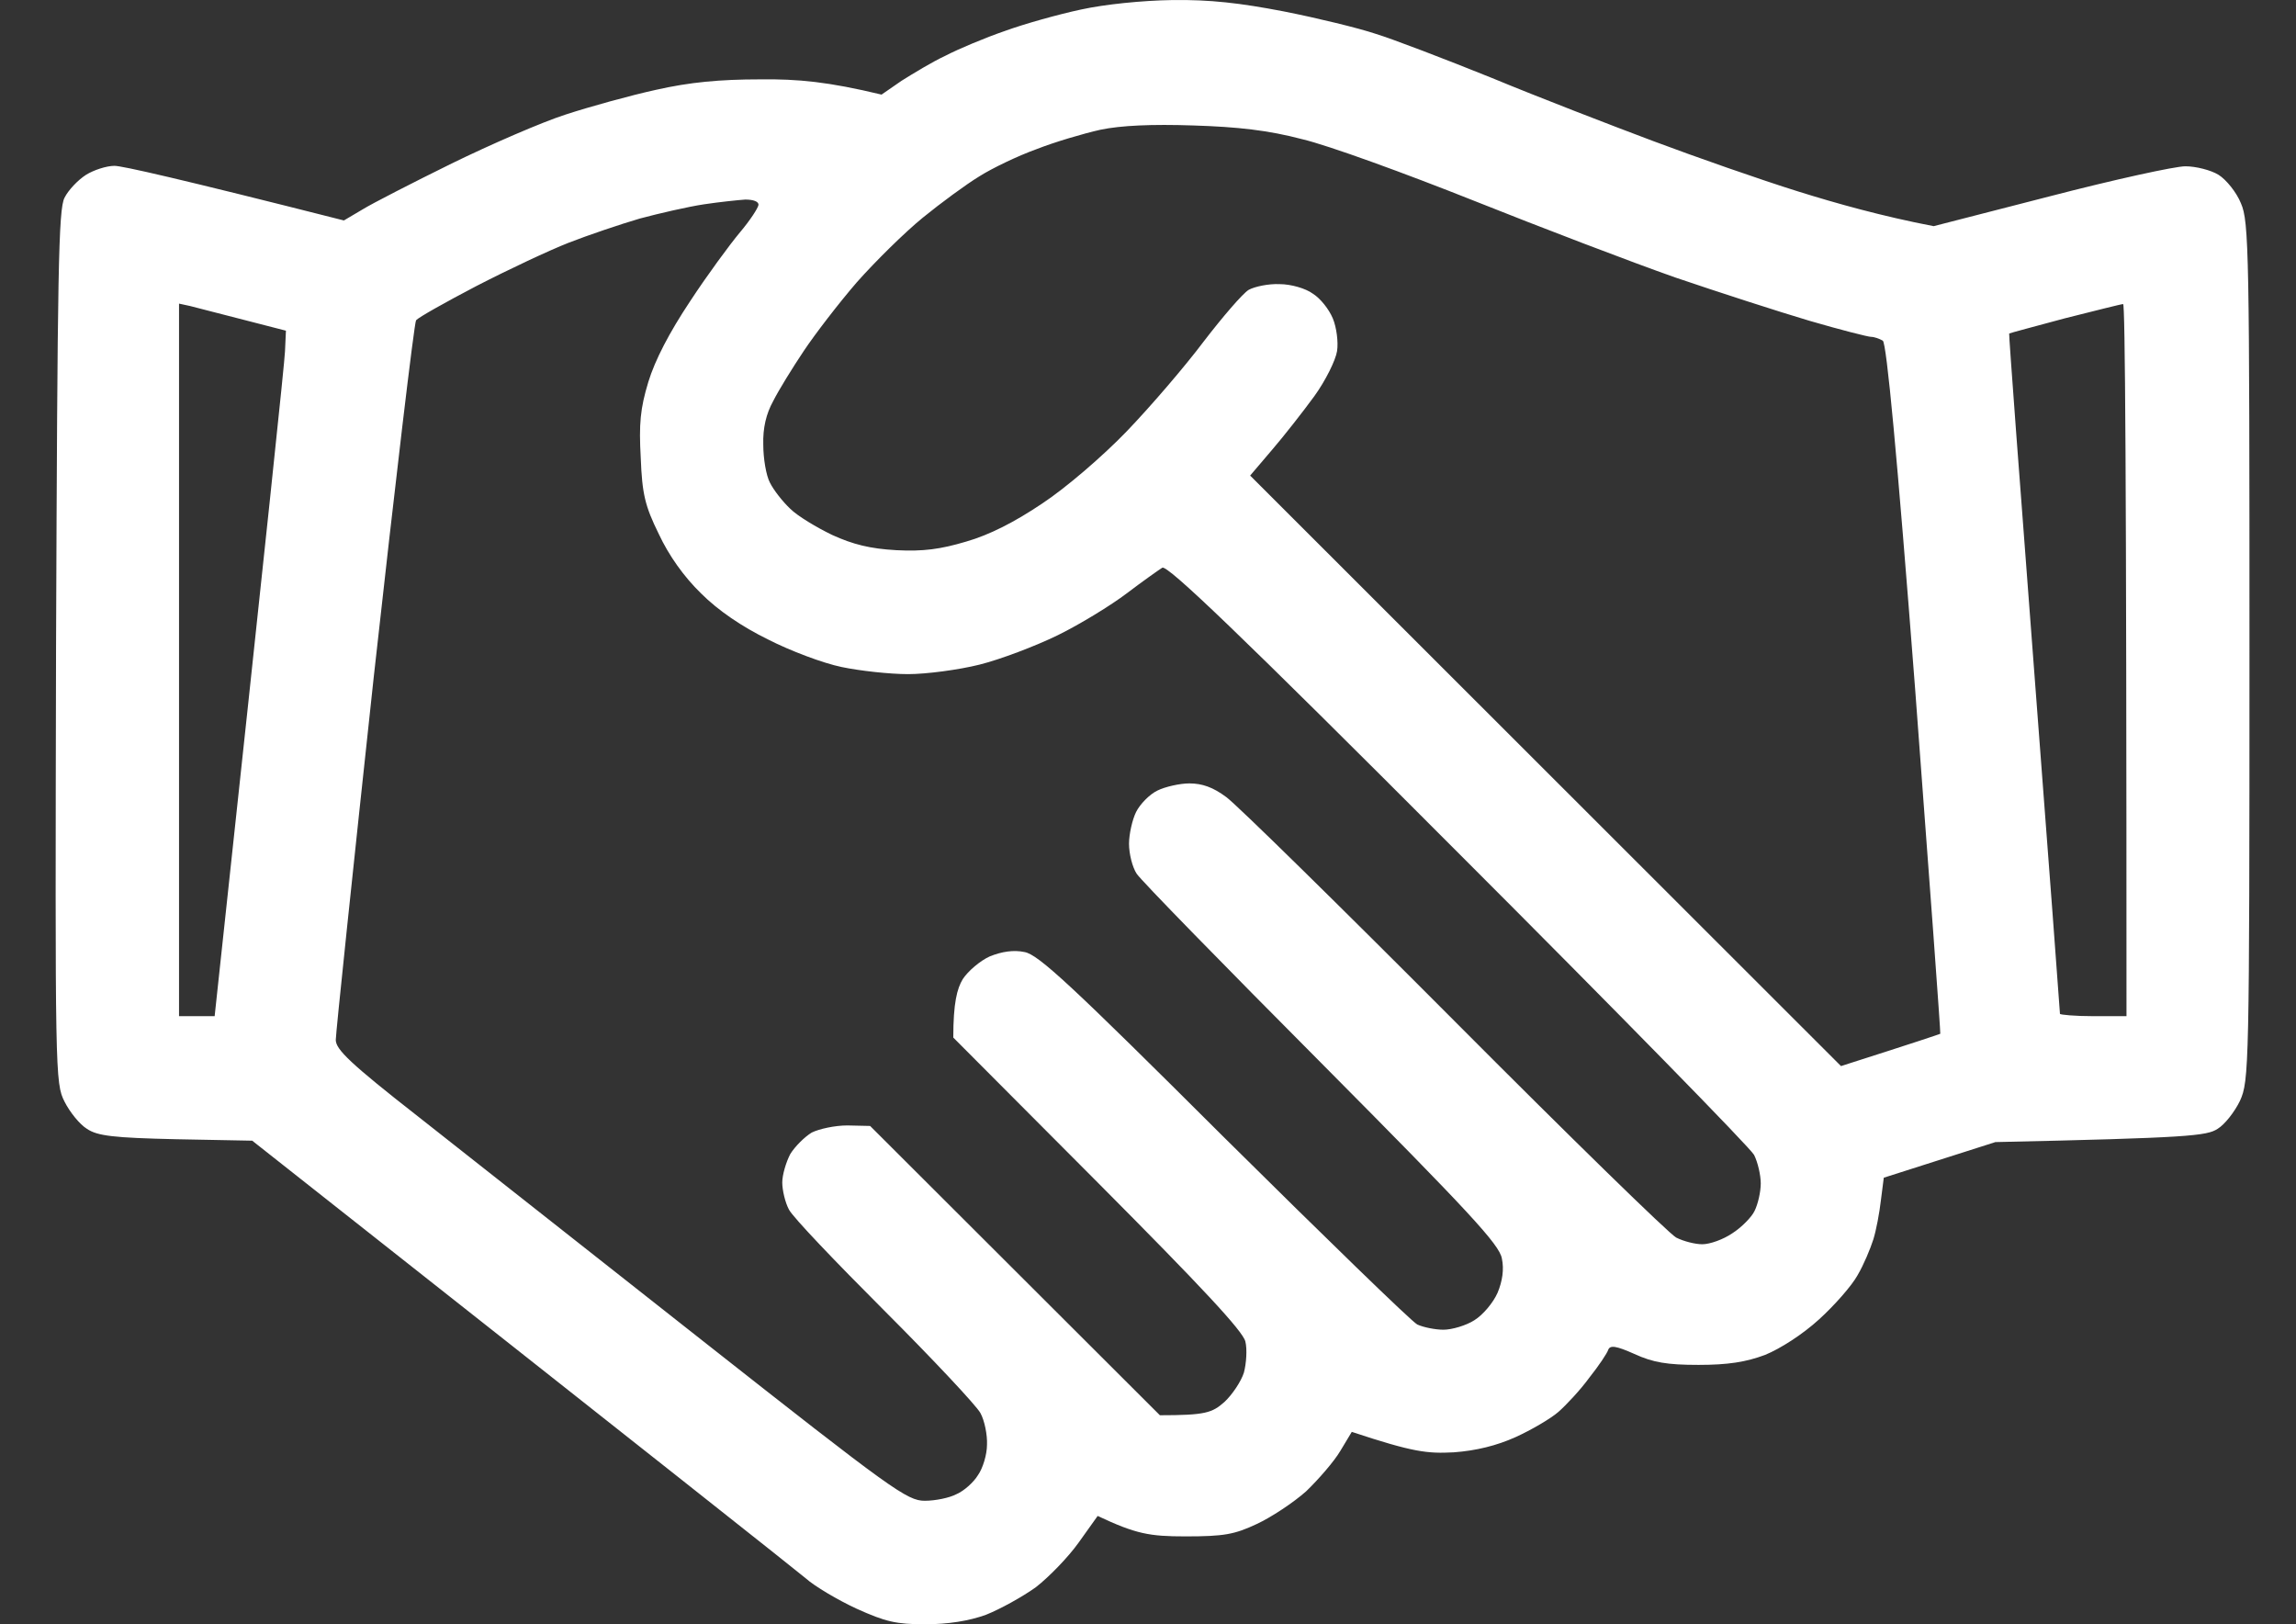 <svg width="41" height="29" viewBox="0 0 41 29" fill="none" xmlns="http://www.w3.org/2000/svg">
<rect x="0" y="0" width="41" height="29" fill="#333333" stroke="none"/>
<path fill-rule="evenodd" clip-rule="evenodd" d="M20.941 0.001C21.603 -0.008 22.137 0.052 22.926 0.204C23.528 0.323 24.258 0.501 24.563 0.603C24.868 0.696 25.801 1.053 26.641 1.392C27.481 1.74 28.778 2.24 29.525 2.52C30.271 2.8 31.433 3.207 32.112 3.419C32.79 3.631 33.605 3.86 34.529 4.038L36.607 3.504C37.752 3.207 38.838 2.969 39.024 2.969C39.211 2.969 39.482 3.037 39.618 3.122C39.754 3.207 39.94 3.436 40.017 3.631C40.161 3.953 40.169 4.53 40.169 11.638C40.169 19.076 40.161 19.297 40 19.653C39.907 19.848 39.728 20.077 39.601 20.154C39.406 20.281 39.092 20.315 35.632 20.391L33.639 21.027L33.588 21.426C33.562 21.655 33.503 21.969 33.452 22.13C33.401 22.291 33.282 22.579 33.172 22.766C33.07 22.953 32.756 23.309 32.485 23.555C32.188 23.826 31.789 24.081 31.518 24.191C31.179 24.318 30.856 24.369 30.331 24.369C29.771 24.369 29.516 24.326 29.186 24.174C28.863 24.03 28.753 24.013 28.719 24.098C28.702 24.157 28.549 24.386 28.38 24.598C28.219 24.819 27.964 25.09 27.828 25.209C27.693 25.327 27.345 25.531 27.065 25.658C26.726 25.811 26.358 25.901 25.962 25.93C25.488 25.955 25.241 25.93 24.139 25.565L23.935 25.904C23.825 26.091 23.545 26.413 23.325 26.625C23.096 26.829 22.697 27.092 22.442 27.21C22.044 27.397 21.857 27.431 21.17 27.431C20.526 27.431 20.288 27.389 19.601 27.066L19.262 27.541C19.075 27.804 18.727 28.16 18.498 28.338C18.261 28.508 17.862 28.729 17.608 28.83C17.303 28.941 16.929 29 16.522 29C16.005 29 15.818 28.958 15.292 28.72C14.962 28.567 14.546 28.322 14.385 28.177C14.224 28.042 11.934 26.227 4.504 20.366L3.146 20.34C2.027 20.315 1.738 20.281 1.552 20.154C1.425 20.077 1.247 19.857 1.153 19.67C0.984 19.339 0.984 19.187 1.001 11.544C1.026 4.827 1.043 3.733 1.153 3.529C1.221 3.393 1.391 3.215 1.535 3.122C1.671 3.037 1.9 2.961 2.044 2.961C2.18 2.961 3.163 3.181 6.141 3.936L6.471 3.741C6.649 3.631 7.362 3.266 8.066 2.919C8.761 2.579 9.677 2.181 10.101 2.045C10.517 1.909 11.247 1.706 11.713 1.604C12.315 1.468 12.85 1.417 13.579 1.417C14.249 1.409 14.792 1.46 15.742 1.689L16.098 1.443C16.302 1.315 16.649 1.103 16.887 0.993C17.116 0.874 17.599 0.671 17.947 0.552C18.295 0.425 18.906 0.255 19.304 0.17C19.728 0.077 20.398 0.009 20.933 0.001H20.941ZM18.507 2.664C18.176 2.783 17.718 3.003 17.489 3.148C17.252 3.292 16.802 3.623 16.48 3.885C16.157 4.148 15.632 4.666 15.301 5.039C14.979 5.412 14.555 5.963 14.351 6.269C14.147 6.574 13.901 6.973 13.808 7.159C13.681 7.388 13.621 7.643 13.63 7.94C13.63 8.186 13.681 8.491 13.749 8.618C13.817 8.754 13.978 8.958 14.113 9.085C14.241 9.212 14.58 9.416 14.86 9.551C15.233 9.721 15.538 9.797 16.005 9.823C16.488 9.848 16.794 9.806 17.252 9.67C17.667 9.551 18.117 9.322 18.609 8.991C19.033 8.712 19.694 8.143 20.119 7.702C20.543 7.261 21.162 6.54 21.493 6.099C21.832 5.658 22.188 5.243 22.298 5.175C22.409 5.115 22.655 5.064 22.85 5.073C23.053 5.073 23.316 5.149 23.443 5.243C23.579 5.327 23.732 5.522 23.8 5.684C23.867 5.845 23.901 6.108 23.876 6.269C23.851 6.43 23.672 6.795 23.469 7.075C23.265 7.354 22.926 7.787 22.714 8.033L22.324 8.491L32.875 19.034C34.232 18.601 34.631 18.466 34.648 18.457C34.656 18.449 34.453 15.675 34.198 12.291C33.876 8.109 33.689 6.125 33.621 6.082C33.562 6.048 33.469 6.014 33.41 6.014C33.359 6.014 32.858 5.887 32.307 5.726C31.764 5.565 30.687 5.217 29.915 4.954C29.143 4.683 27.523 4.064 26.31 3.58C25.097 3.097 23.723 2.596 23.257 2.486C22.646 2.325 22.103 2.265 21.306 2.24C20.568 2.215 20.017 2.24 19.652 2.316C19.347 2.384 18.829 2.537 18.507 2.664V2.664ZM11.425 3.902C11.077 4.004 10.5 4.199 10.152 4.335C9.805 4.471 9.067 4.818 8.507 5.107C7.956 5.395 7.472 5.667 7.43 5.718C7.396 5.768 7.057 8.627 6.675 12.079C6.302 15.531 5.996 18.449 5.996 18.567C5.996 18.737 6.259 18.991 7.464 19.933C8.261 20.561 10.551 22.367 12.544 23.936C15.937 26.608 16.2 26.795 16.514 26.795C16.7 26.795 16.955 26.744 17.082 26.676C17.218 26.617 17.387 26.464 17.464 26.337C17.549 26.218 17.625 25.972 17.625 25.794C17.633 25.624 17.582 25.361 17.506 25.226C17.43 25.09 16.658 24.267 15.793 23.402C14.928 22.537 14.156 21.731 14.088 21.595C14.02 21.468 13.969 21.248 13.969 21.112C13.969 20.976 14.037 20.747 14.113 20.603C14.198 20.467 14.368 20.298 14.495 20.221C14.631 20.154 14.911 20.094 15.131 20.094L15.538 20.103L20.712 25.268C21.526 25.268 21.645 25.226 21.866 25.03C22.002 24.903 22.163 24.666 22.213 24.505C22.256 24.343 22.273 24.089 22.239 23.953C22.197 23.767 21.45 22.97 19.601 21.112L17.023 18.525C17.023 17.906 17.09 17.651 17.192 17.482C17.286 17.337 17.506 17.151 17.676 17.075C17.888 16.99 18.1 16.956 18.295 16.998C18.541 17.041 19.126 17.584 21.857 20.306C23.655 22.087 25.208 23.597 25.309 23.648C25.42 23.699 25.632 23.741 25.776 23.741C25.928 23.741 26.183 23.665 26.327 23.572C26.48 23.478 26.666 23.258 26.743 23.08C26.828 22.876 26.861 22.664 26.819 22.469C26.777 22.223 26.242 21.646 23.605 18.991C21.866 17.244 20.373 15.717 20.297 15.599C20.22 15.48 20.161 15.242 20.161 15.064C20.161 14.895 20.22 14.632 20.288 14.496C20.356 14.36 20.526 14.182 20.67 14.114C20.805 14.047 21.069 13.987 21.238 13.987C21.467 13.987 21.662 14.055 21.9 14.233C22.086 14.369 23.918 16.167 25.971 18.228C28.023 20.289 29.805 22.028 29.932 22.096C30.068 22.164 30.271 22.215 30.398 22.215C30.534 22.215 30.772 22.13 30.933 22.02C31.094 21.918 31.28 21.731 31.331 21.621C31.391 21.502 31.442 21.282 31.442 21.129C31.442 20.985 31.391 20.756 31.323 20.62C31.255 20.493 28.88 18.067 26.039 15.226C22.112 11.29 20.848 10.086 20.755 10.136C20.687 10.179 20.398 10.383 20.119 10.595C19.839 10.807 19.287 11.146 18.889 11.341C18.49 11.536 17.862 11.774 17.489 11.867C17.116 11.96 16.539 12.036 16.217 12.036C15.886 12.036 15.352 11.977 15.029 11.909C14.699 11.841 14.113 11.621 13.715 11.417C13.248 11.188 12.824 10.9 12.519 10.595C12.213 10.298 11.942 9.916 11.764 9.534C11.518 9.034 11.467 8.822 11.442 8.177C11.408 7.567 11.433 7.295 11.577 6.82C11.696 6.43 11.951 5.938 12.324 5.378C12.629 4.912 13.036 4.36 13.214 4.148C13.393 3.936 13.537 3.716 13.545 3.656C13.545 3.597 13.452 3.563 13.308 3.563C13.18 3.572 12.85 3.606 12.57 3.648C12.29 3.69 11.772 3.809 11.425 3.902V3.902ZM3.197 18.143H3.833C4.792 9.237 5.08 6.481 5.089 6.277L5.106 5.904C3.918 5.599 3.494 5.489 3.392 5.463L3.197 5.421V18.143ZM35.878 5.955C35.869 5.963 36.073 8.686 36.327 12.011C36.582 15.336 36.785 18.076 36.785 18.101C36.785 18.118 37.057 18.143 37.379 18.143H37.973C37.973 8.279 37.947 5.421 37.913 5.429C37.879 5.429 37.413 5.548 36.87 5.684C36.336 5.828 35.886 5.947 35.878 5.955V5.955Z" fill="white"/>
</svg>
